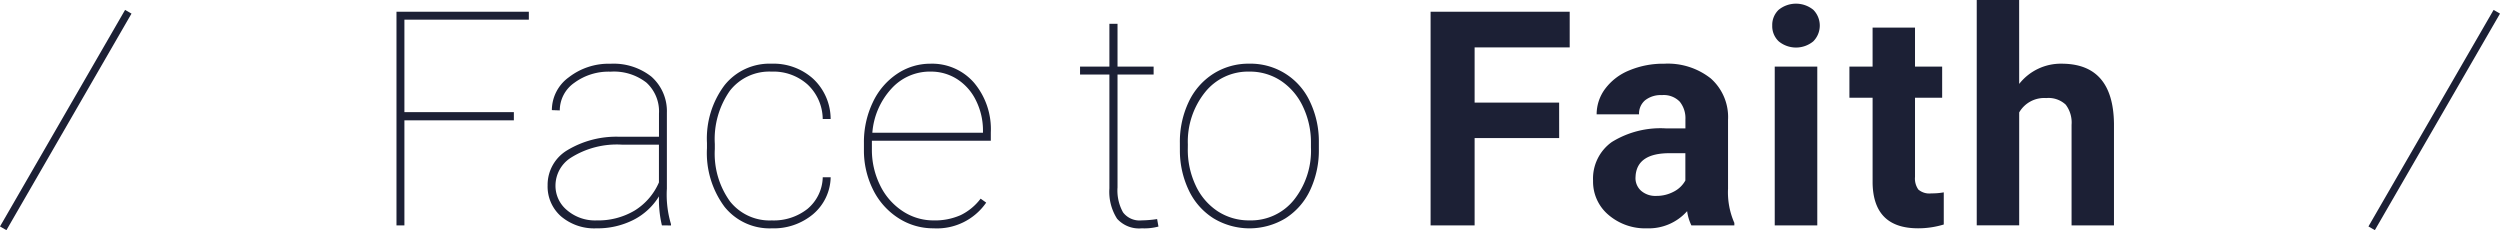 <svg xmlns="http://www.w3.org/2000/svg" width="228.093" height="21" viewBox="0 0 228.093 21"><defs><style>.a{fill:#1c2035;}</style></defs><g transform="translate(-137.804 -339.712)"><g transform="translate(173.976 339.712)"><g transform="translate(0 1.071)"><path class="a" d="M224.386,351.866H214.4v9.586h-.723V341.959h12.076v.723H214.4v8.434h9.987Z" transform="translate(-213.675 -341.959)"/><path class="a" d="M253.029,366.654a10.07,10.07,0,0,1-.267-2.651,5.815,5.815,0,0,1-2.343,2.156,7.249,7.249,0,0,1-3.36.763,4.678,4.678,0,0,1-3.233-1.091,3.629,3.629,0,0,1-1.225-2.845,3.67,3.67,0,0,1,1.8-3.193,8.66,8.66,0,0,1,4.786-1.225h3.575v-2.115a3.558,3.558,0,0,0-1.145-2.824,4.811,4.811,0,0,0-3.274-1,5.274,5.274,0,0,0-3.307,1.017,3.068,3.068,0,0,0-1.325,2.517l-.723-.026a3.708,3.708,0,0,1,1.553-3,5.929,5.929,0,0,1,3.8-1.231,5.561,5.561,0,0,1,3.722,1.171,4.2,4.2,0,0,1,1.419,3.3v6.922a9.292,9.292,0,0,0,.375,3.24v.121Zm-5.971-.455a6.5,6.5,0,0,0,3.5-.91,5.644,5.644,0,0,0,2.2-2.558V359.29h-3.347a7.838,7.838,0,0,0-4.753,1.232,3.024,3.024,0,0,0-1.339,2.5,2.878,2.878,0,0,0,1.057,2.249A3.923,3.923,0,0,0,247.058,366.2Z" transform="translate(-228.81 -347.161)"/><path class="a" d="M279.013,366.2a4.966,4.966,0,0,0,3.247-1.045,3.876,3.876,0,0,0,1.4-2.891h.723a4.529,4.529,0,0,1-1.62,3.381,5.608,5.608,0,0,1-3.749,1.278,5.272,5.272,0,0,1-4.317-1.968,8.223,8.223,0,0,1-1.6-5.342v-.482a8.09,8.09,0,0,1,1.6-5.262,5.244,5.244,0,0,1,4.291-1.968,5.4,5.4,0,0,1,3.8,1.379,5.042,5.042,0,0,1,1.593,3.668h-.723a4.38,4.38,0,0,0-1.372-3.139,4.663,4.663,0,0,0-3.3-1.185,4.558,4.558,0,0,0-3.8,1.747,7.674,7.674,0,0,0-1.373,4.853v.469a7.445,7.445,0,0,0,1.386,4.773A4.608,4.608,0,0,0,279.013,366.2Z" transform="translate(-244.767 -347.161)"/><path class="a" d="M309.488,366.921a5.831,5.831,0,0,1-3.22-.943,6.478,6.478,0,0,1-2.3-2.591,8,8,0,0,1-.83-3.655v-.6a8.4,8.4,0,0,1,.8-3.682,6.371,6.371,0,0,1,2.209-2.611,5.419,5.419,0,0,1,3.066-.937,5.068,5.068,0,0,1,3.963,1.727,6.566,6.566,0,0,1,1.539,4.538v.763H303.865v.788a7.273,7.273,0,0,0,.743,3.268,5.849,5.849,0,0,0,2.049,2.358,5.066,5.066,0,0,0,2.831.855,5.763,5.763,0,0,0,2.483-.485,5.053,5.053,0,0,0,1.814-1.5l.509.362A5.462,5.462,0,0,1,309.488,366.921Zm-.267-14.3a4.728,4.728,0,0,0-3.588,1.573,6.7,6.7,0,0,0-1.727,4.009H314v-.174a6.117,6.117,0,0,0-.622-2.737,4.8,4.8,0,0,0-1.714-1.968A4.411,4.411,0,0,0,309.221,352.623Z" transform="translate(-260.488 -347.161)"/><path class="a" d="M347.92,344.262v3.909h3.293v.723H347.92v10.292a4.1,4.1,0,0,0,.5,2.278,1.884,1.884,0,0,0,1.681.737,10.347,10.347,0,0,0,1.432-.121l.121.683a4.936,4.936,0,0,1-1.513.161,2.694,2.694,0,0,1-2.263-.877,4.567,4.567,0,0,1-.7-2.768V348.894h-2.678v-.723h2.678v-3.909Z" transform="translate(-282.132 -343.164)"/><path class="a" d="M363.6,359.129a8.483,8.483,0,0,1,.8-3.729,6.125,6.125,0,0,1,2.249-2.577,5.99,5.99,0,0,1,3.287-.923,5.961,5.961,0,0,1,5.522,3.44,8.421,8.421,0,0,1,.823,3.709v.642a8.536,8.536,0,0,1-.79,3.735A6.093,6.093,0,0,1,373.248,366a6.349,6.349,0,0,1-6.573.013,6.09,6.09,0,0,1-2.256-2.55,8.41,8.41,0,0,1-.817-3.689Zm.723.562a7.611,7.611,0,0,0,.716,3.313,5.637,5.637,0,0,0,1.995,2.349,5.189,5.189,0,0,0,2.925.844A5.021,5.021,0,0,0,374,364.337a7.207,7.207,0,0,0,1.56-4.792v-.415a7.549,7.549,0,0,0-.723-3.294,5.738,5.738,0,0,0-2-2.363,5.119,5.119,0,0,0-2.9-.85,5.012,5.012,0,0,0-4.043,1.887,7.2,7.2,0,0,0-1.566,4.753Z" transform="translate(-292.124 -347.161)"/></g><g transform="translate(94.354)"><path class="a" d="M423.314,353.486H415.6v7.966h-4.017V341.959h12.692v3.253H415.6v5.034h7.711Z" transform="translate(-411.586 -340.888)"/><path class="a" d="M451.645,366.654a4.315,4.315,0,0,1-.389-1.3,4.679,4.679,0,0,1-3.655,1.567,5.139,5.139,0,0,1-3.527-1.232,3.959,3.959,0,0,1-1.4-3.106,4.094,4.094,0,0,1,1.707-3.534,8.427,8.427,0,0,1,4.934-1.246H451.1v-.83a2.386,2.386,0,0,0-.516-1.606,2.026,2.026,0,0,0-1.627-.6,2.3,2.3,0,0,0-1.533.469,1.592,1.592,0,0,0-.555,1.285H443a3.887,3.887,0,0,1,.777-2.33,5.137,5.137,0,0,1,2.2-1.68,8,8,0,0,1,3.187-.609,6.321,6.321,0,0,1,4.251,1.345,4.708,4.708,0,0,1,1.573,3.782v6.279a6.928,6.928,0,0,0,.576,3.119v.228Zm-3.2-2.691a3.325,3.325,0,0,0,1.579-.382,2.506,2.506,0,0,0,1.071-1.024v-2.491H449.65q-2.9,0-3.092,2.008l-.014.228a1.546,1.546,0,0,0,.51,1.191A1.973,1.973,0,0,0,448.446,363.962Z" transform="translate(-427.853 -346.089)"/><path class="a" d="M476.961,342.409a1.906,1.906,0,0,1,.583-1.433,2.509,2.509,0,0,1,3.166,0,2.044,2.044,0,0,1-.007,2.878,2.481,2.481,0,0,1-3.147,0A1.9,1.9,0,0,1,476.961,342.409Zm4.11,18.234h-3.882V346.157h3.882Z" transform="translate(-445.793 -340.079)"/><path class="a" d="M497.715,344.991v3.561h2.477v2.838h-2.477v7.229a1.724,1.724,0,0,0,.307,1.151,1.545,1.545,0,0,0,1.179.348,6.18,6.18,0,0,0,1.138-.094v2.932a7.981,7.981,0,0,1-2.343.348q-4.07,0-4.15-4.11V351.39H491.73v-2.838h2.115v-3.561Z" transform="translate(-453.521 -342.474)"/><path class="a" d="M519.972,347.37a4.829,4.829,0,0,1,3.869-1.847q4.713,0,4.78,5.476v9.278h-3.869V351.1a2.694,2.694,0,0,0-.535-1.841,2.3,2.3,0,0,0-1.781-.6,2.633,2.633,0,0,0-2.463,1.312v10.3H516.1V339.712h3.869Z" transform="translate(-466.274 -339.712)"/></g></g><g transform="translate(137.804 340.615)"><rect class="a" width="22.817" height="0.676" transform="translate(0 19.759) rotate(-59.991)"/><rect class="a" width="22.818" height="0.675" transform="translate(216.09 19.757) rotate(-59.971)"/></g></g></svg>